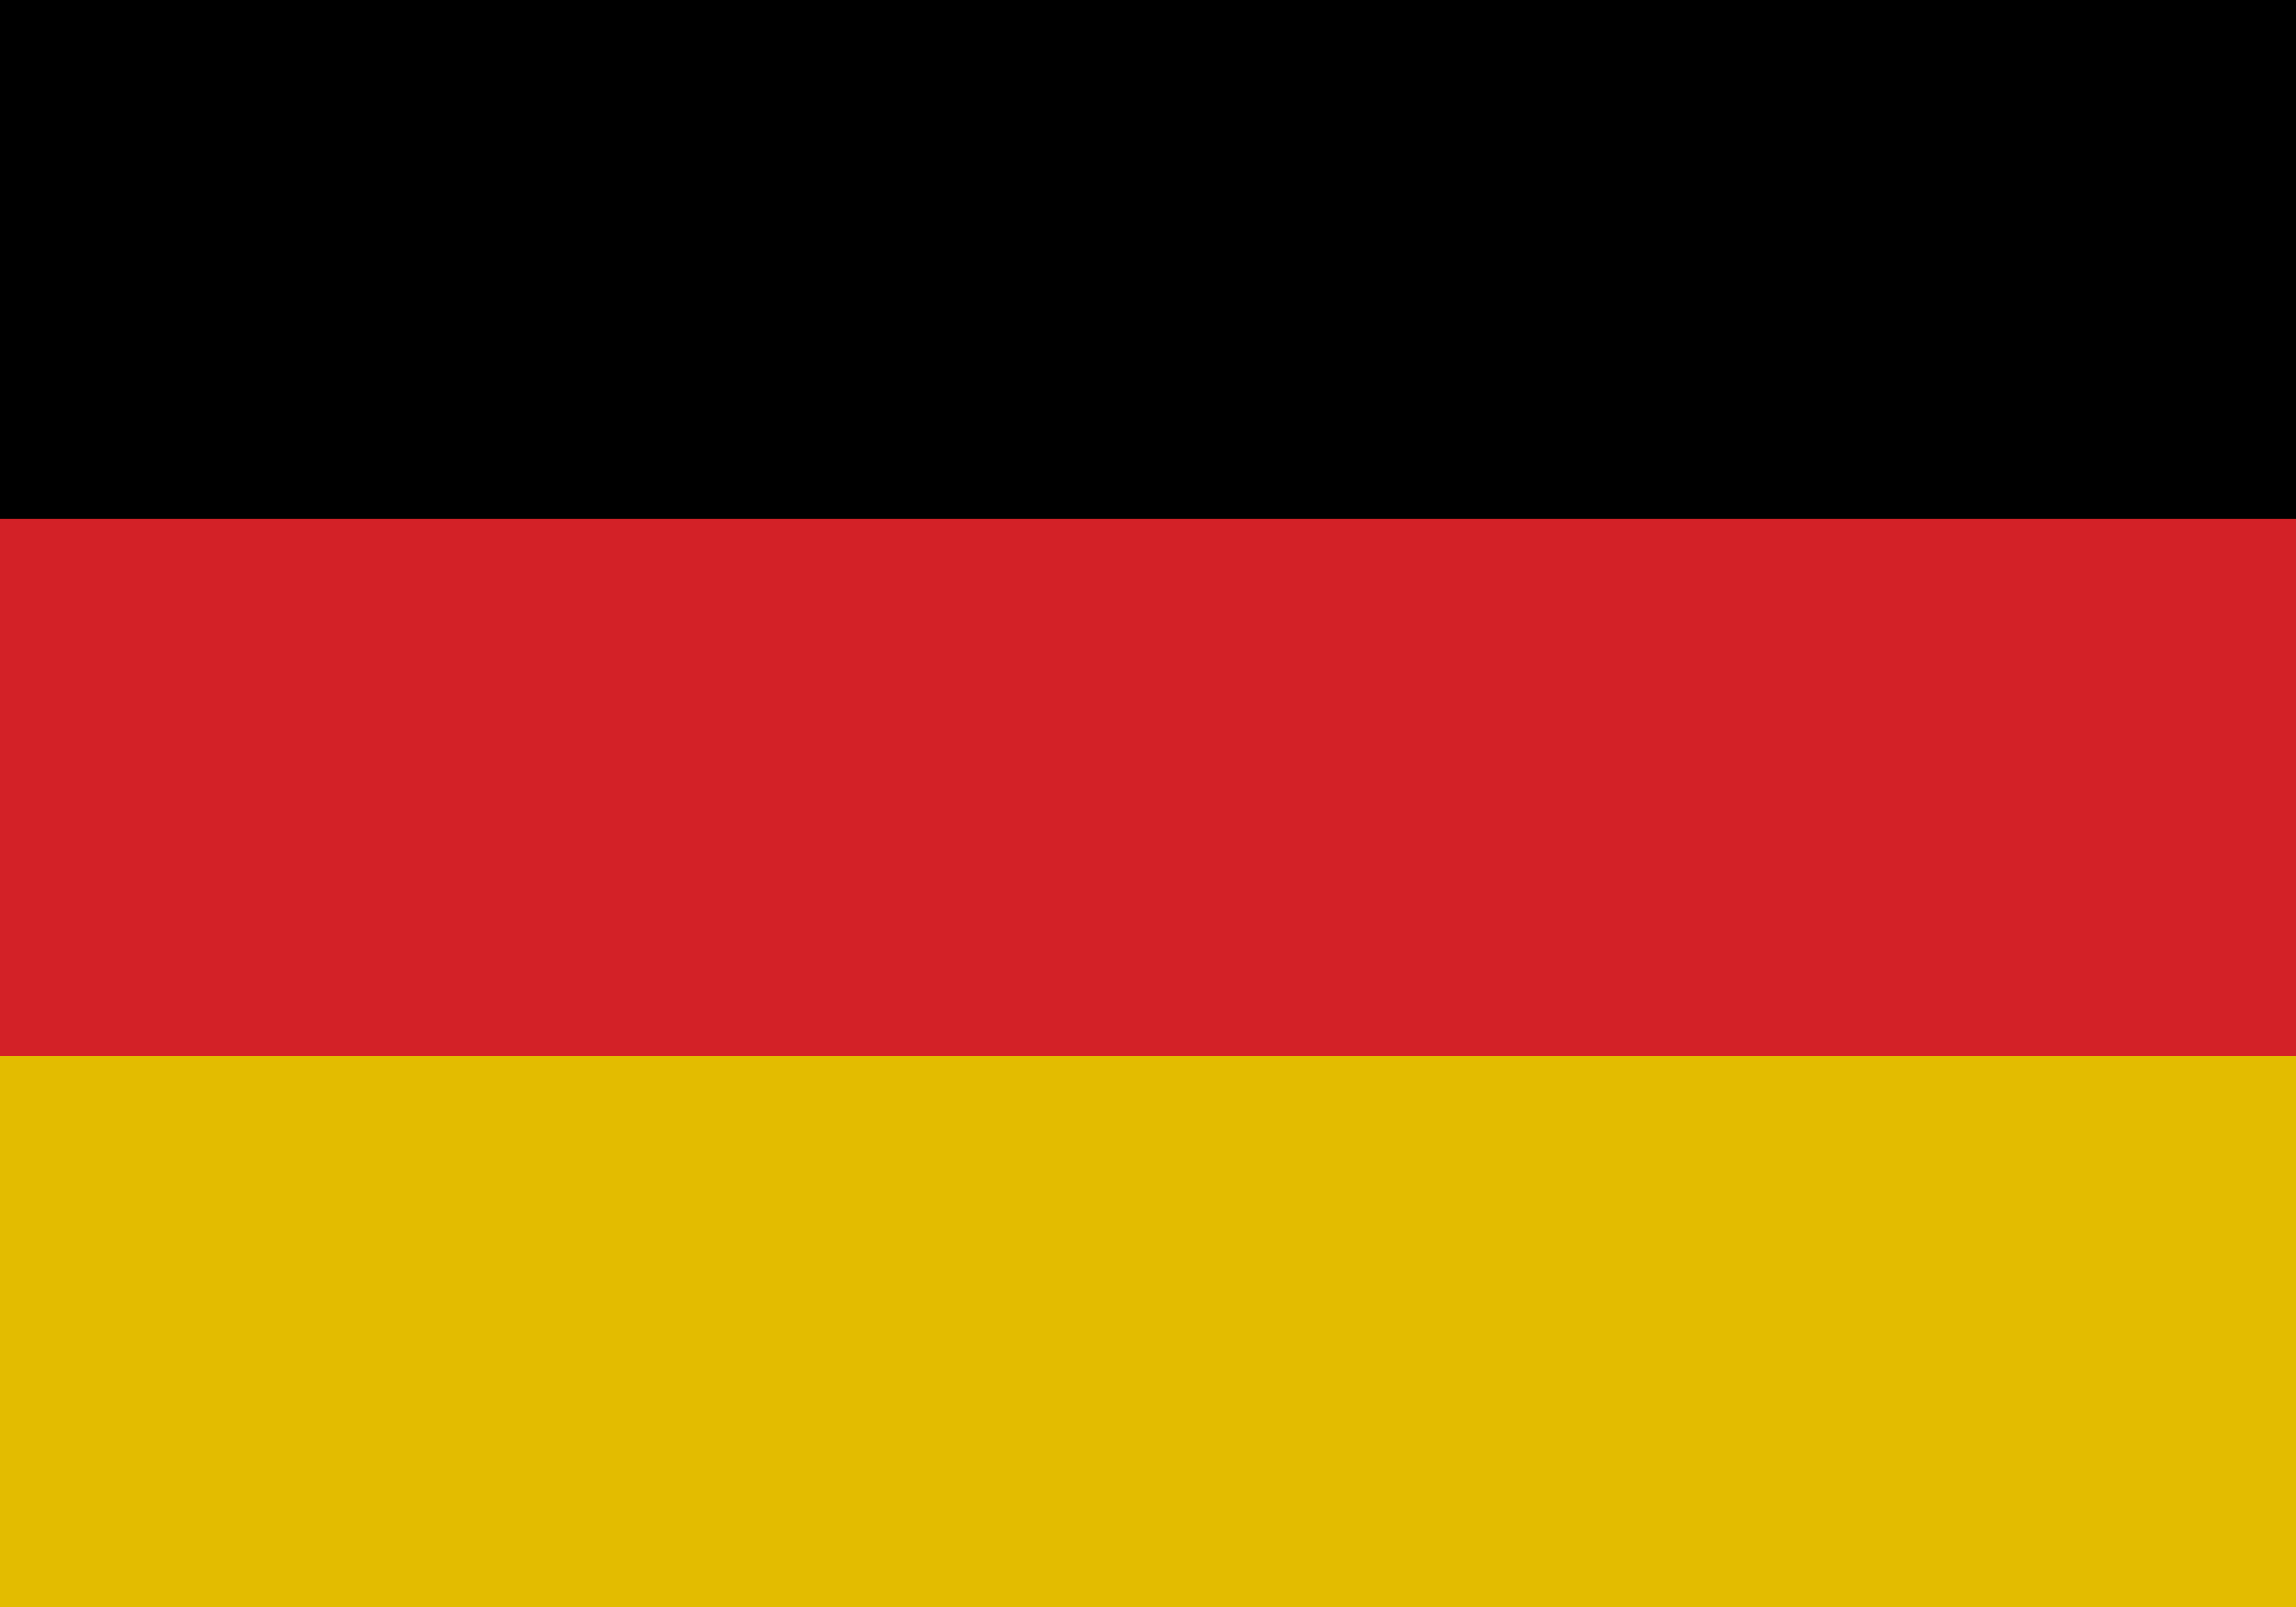 <svg xmlns="http://www.w3.org/2000/svg" width="40" height="28" viewBox="0 0 40 28">
    <rect width="40" height="9.6"/>
    <rect y="9.04" width="40" height="9.6" fill="#d32127"/>
    <path d="M0,18.4H40V28H0Z" fill="#e3bc00"/>
</svg>
